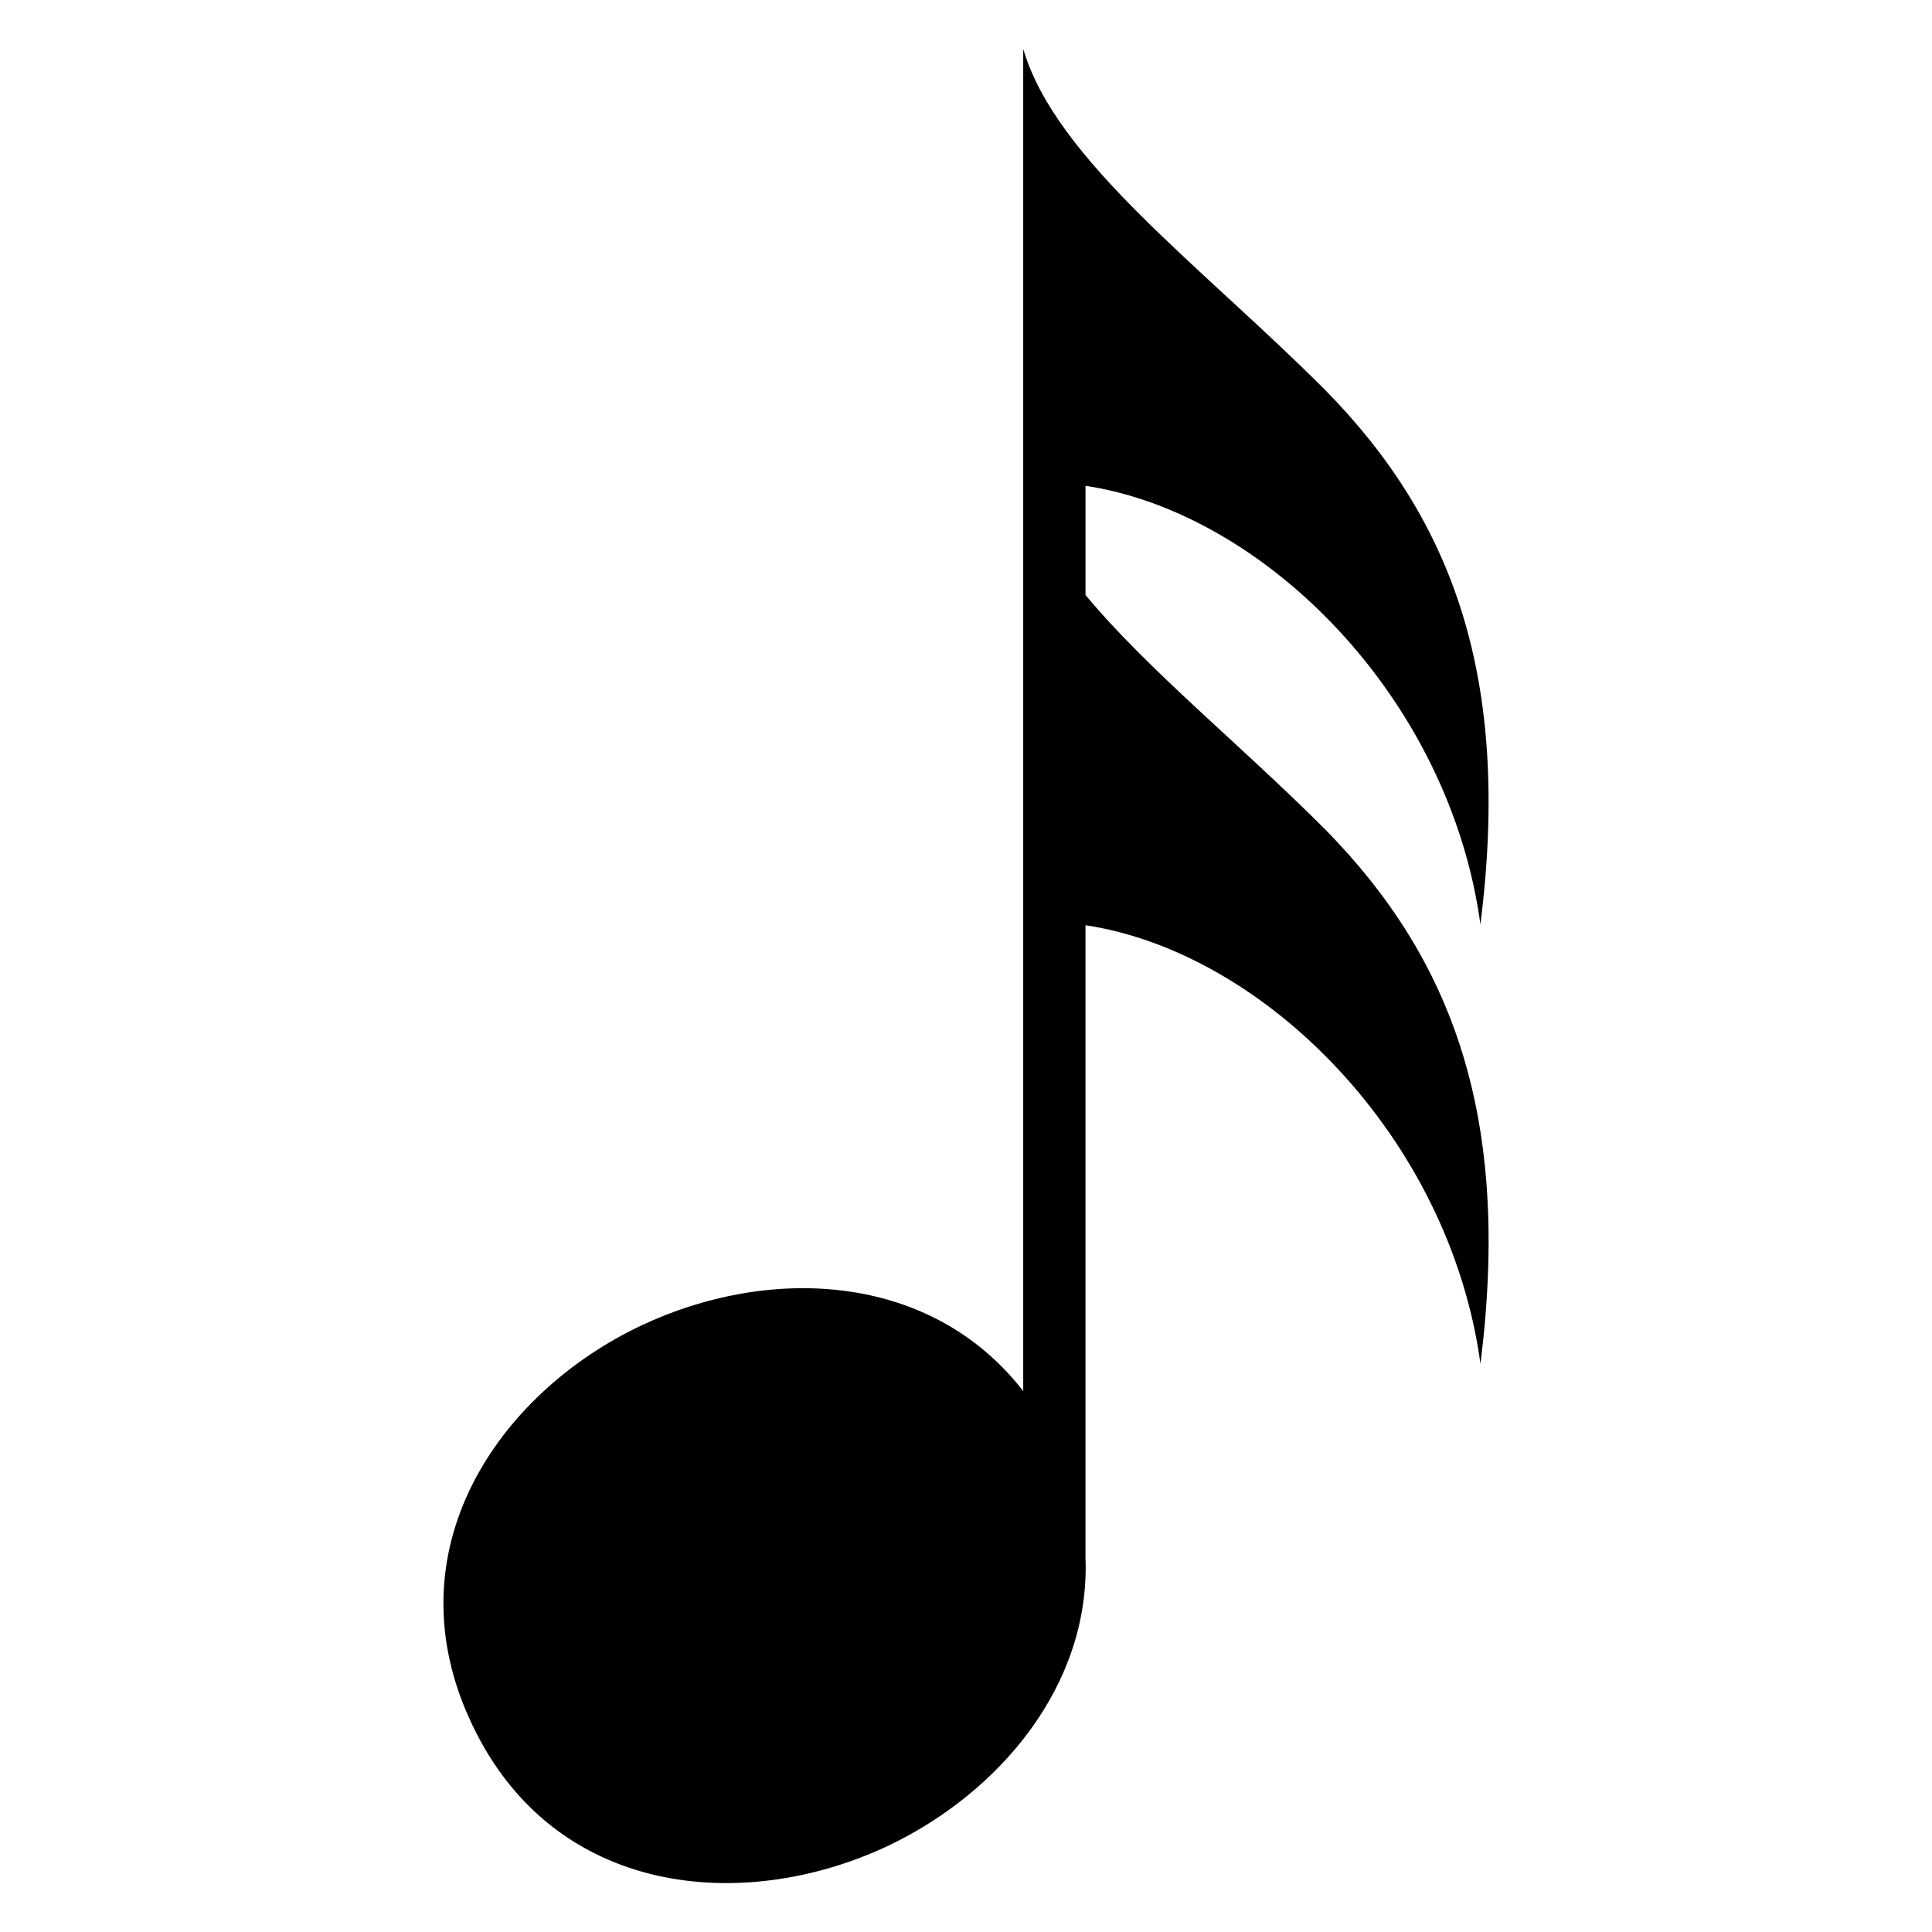 <?xml version="1.0" encoding="UTF-8"?>
<!-- Uploaded to: ICON Repo, www.svgrepo.com, Generator: ICON Repo Mixer Tools -->
<svg fill="#000000" width="800px" height="800px" version="1.1" viewBox="144 144 512 512" xmlns="http://www.w3.org/2000/svg">
 <path d="m431.67 301.68v-28.934c47.449 7.148 96.469 56.148 104.66 116.24 8.156-64.891-7.043-106.97-41.152-141.64-32.75-32.832-71.363-60.875-80.012-90.371v355.68c-24.73-31.824-67.703-33.223-101.25-17.367-38.023 17.996-66.695 59.824-44.82 105.68 21.684 45.852 72 50.199 110.21 32.215 29.691-14.113 53.691-42.715 52.359-76.469v-167.52c47.449 7.148 96.48 56.156 104.67 116.23 8.156-64.879-7.055-106.96-41.16-141.63-22.191-22.25-47.066-42.305-63.5-62.109z"/>
</svg>